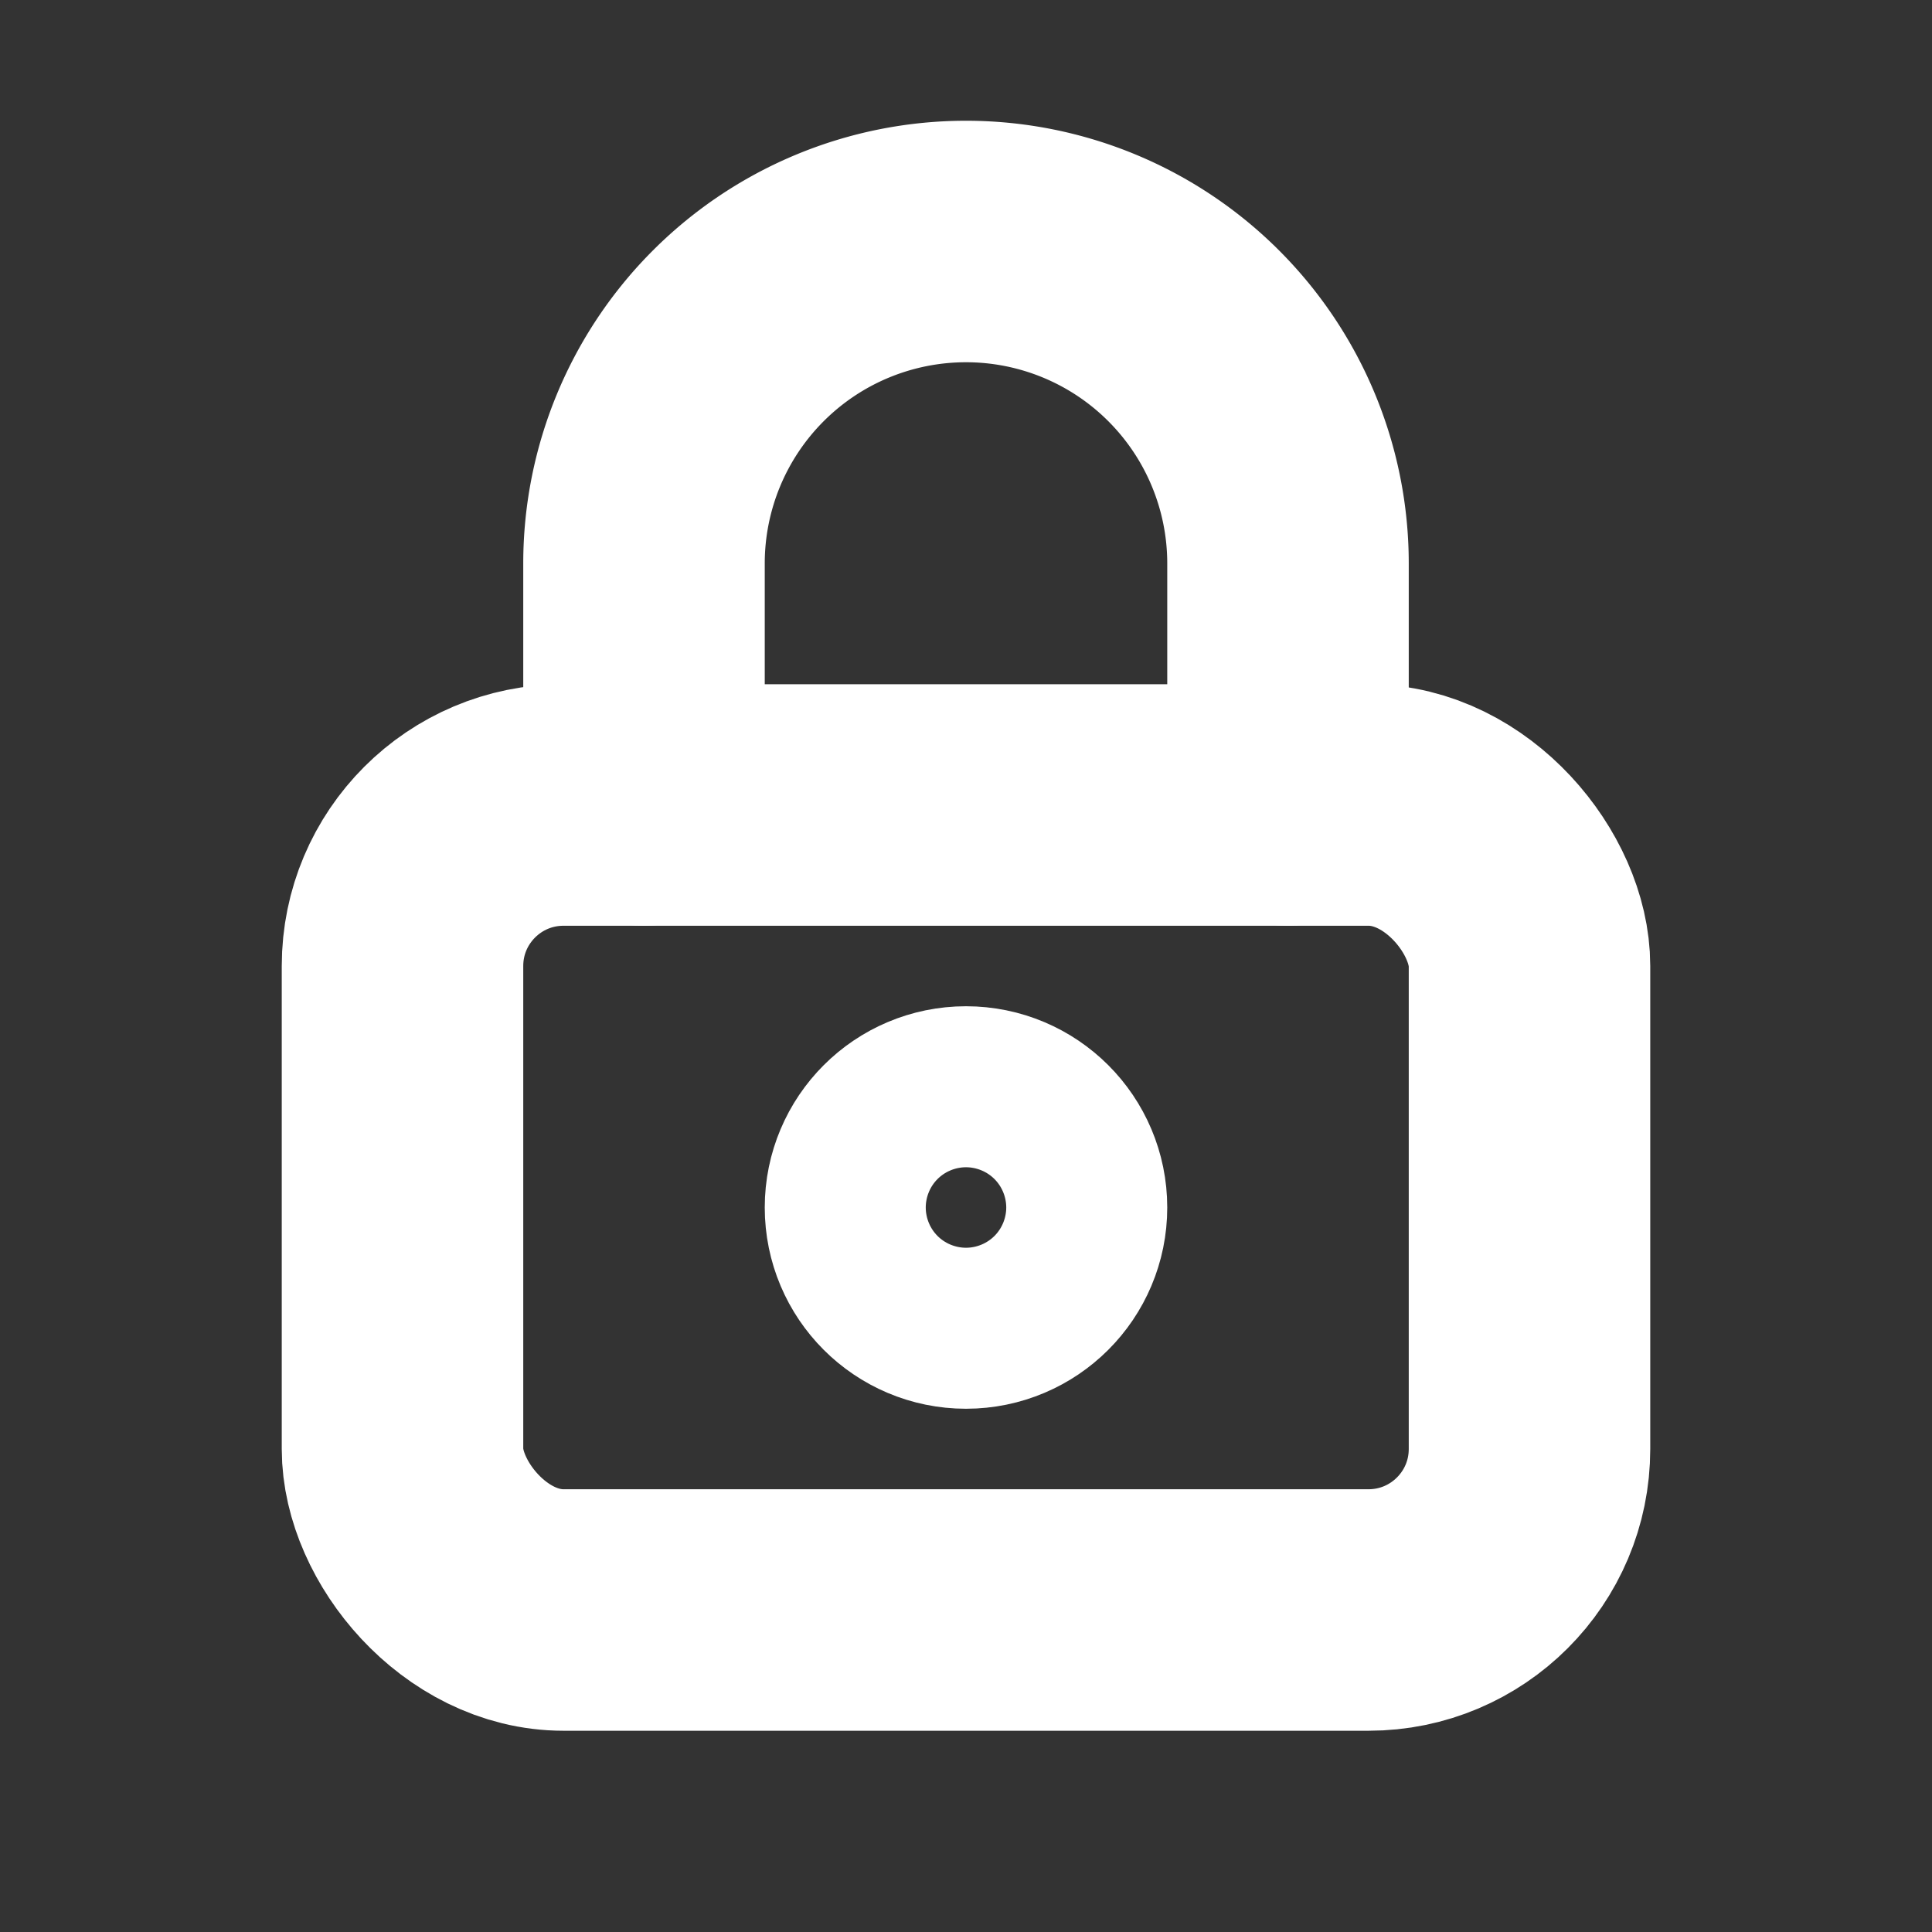 <svg xmlns="http://www.w3.org/2000/svg" viewBox="0 0 24 24">
  <rect x="0" y="0" width="24" height="24" fill="#333333" stroke="none"/>
  <g fill="none" stroke="#ffffff" stroke-width="3" stroke-linecap="round" stroke-linejoin="round">
    <rect x="5" y="10" width="14" height="10" rx="2" ry="2"></rect>
    <path d="M8 10V7a4 4 0 0 1 8 0v3"></path>
    <circle cx="12" cy="15" r="1"></circle>
  </g>
</svg>
